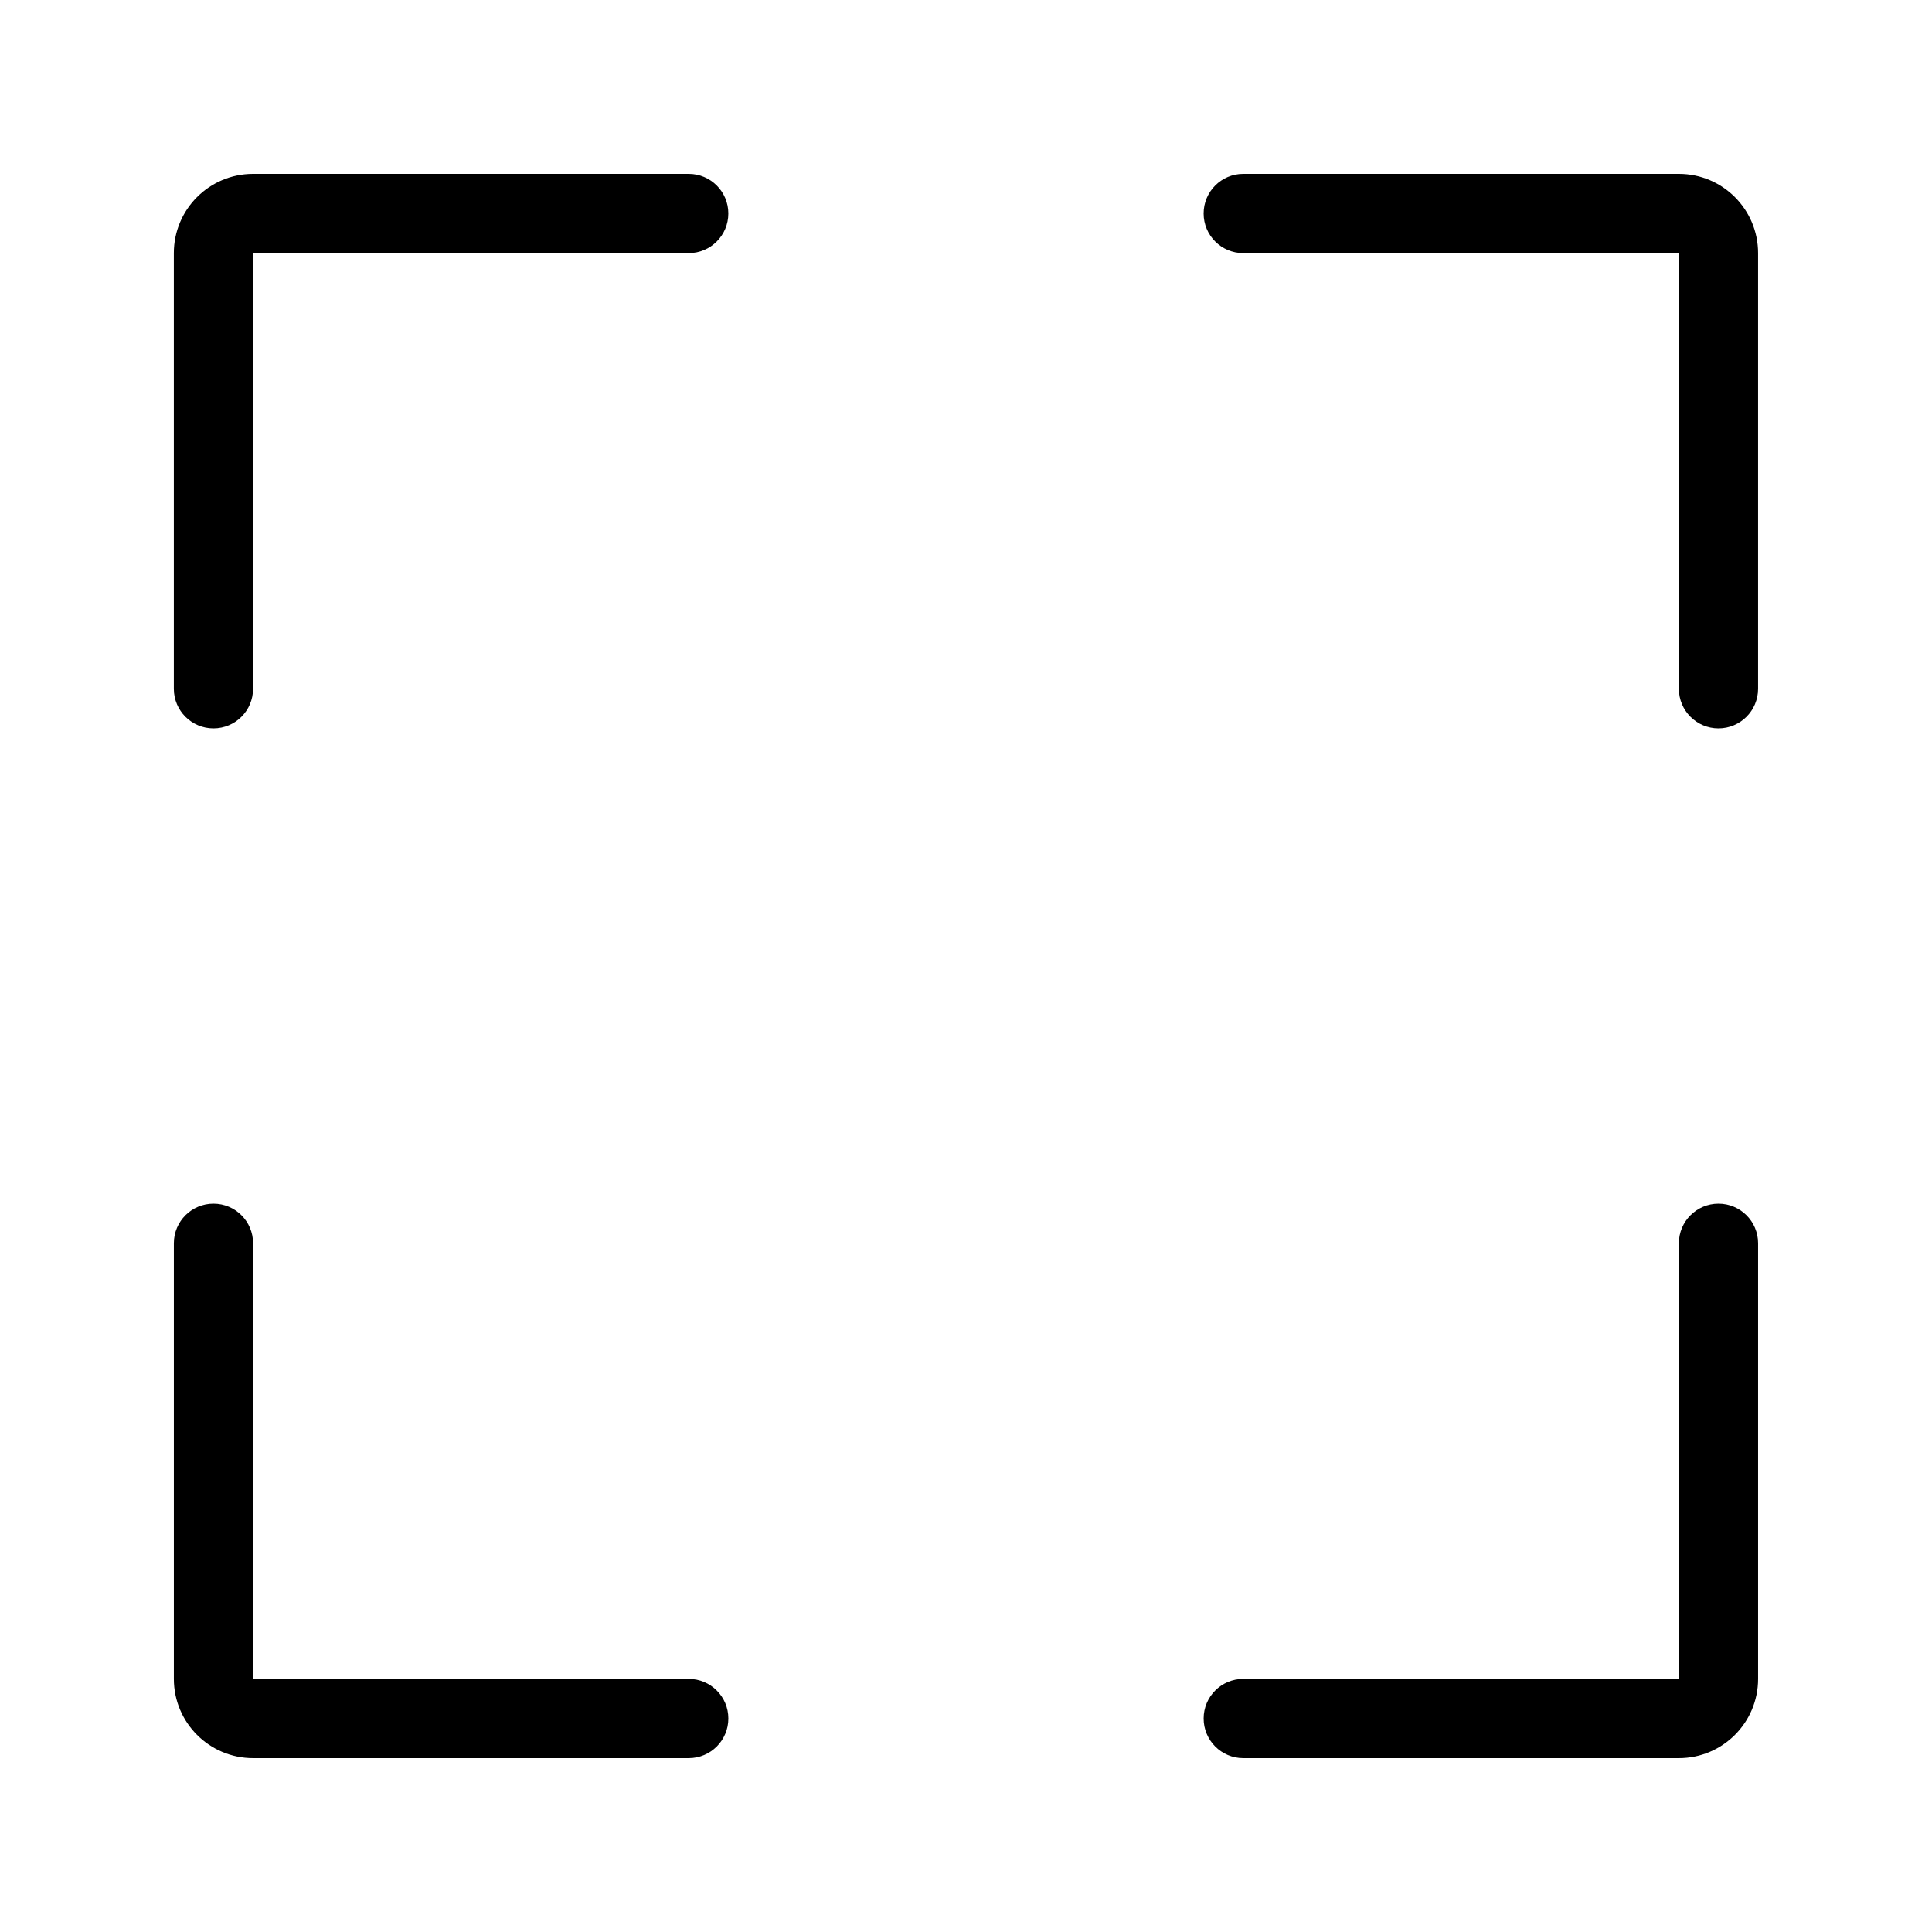 <?xml version="1.0" encoding="UTF-8"?>
<!-- Uploaded to: SVG Repo, www.svgrepo.com, Generator: SVG Repo Mixer Tools -->
<svg fill="#000000" width="800px" height="800px" version="1.1" viewBox="144 144 512 512" xmlns="http://www.w3.org/2000/svg">
 <path d="m599.42 462.98c5.797 0 10.496 4.699 10.496 10.496v115.45c0 11.594-9.398 20.992-20.992 20.992h-115.45c-5.797 0-10.496-4.699-10.496-10.496s4.699-10.496 10.496-10.496h115.45v-115.45c0-5.797 4.699-10.496 10.496-10.496zm-398.85 0c5.797 0 10.496 4.699 10.496 10.496v115.45h115.46c5.797 0 10.496 4.699 10.496 10.496s-4.699 10.496-10.496 10.496h-115.46c-11.594 0-20.992-9.398-20.992-20.992v-115.45c0-5.797 4.699-10.496 10.496-10.496zm125.95-272.9c5.797 0 10.496 4.699 10.496 10.496s-4.699 10.496-10.496 10.496h-115.46v115.46c0 5.797-4.699 10.496-10.496 10.496s-10.496-4.699-10.496-10.496v-115.46c0-11.594 9.398-20.992 20.992-20.992zm262.4 0c11.594 0 20.992 9.398 20.992 20.992v115.46c0 5.797-4.699 10.496-10.496 10.496s-10.496-4.699-10.496-10.496v-115.46h-115.45c-5.797 0-10.496-4.699-10.496-10.496s4.699-10.496 10.496-10.496z" fill-rule="evenodd"/>
</svg>